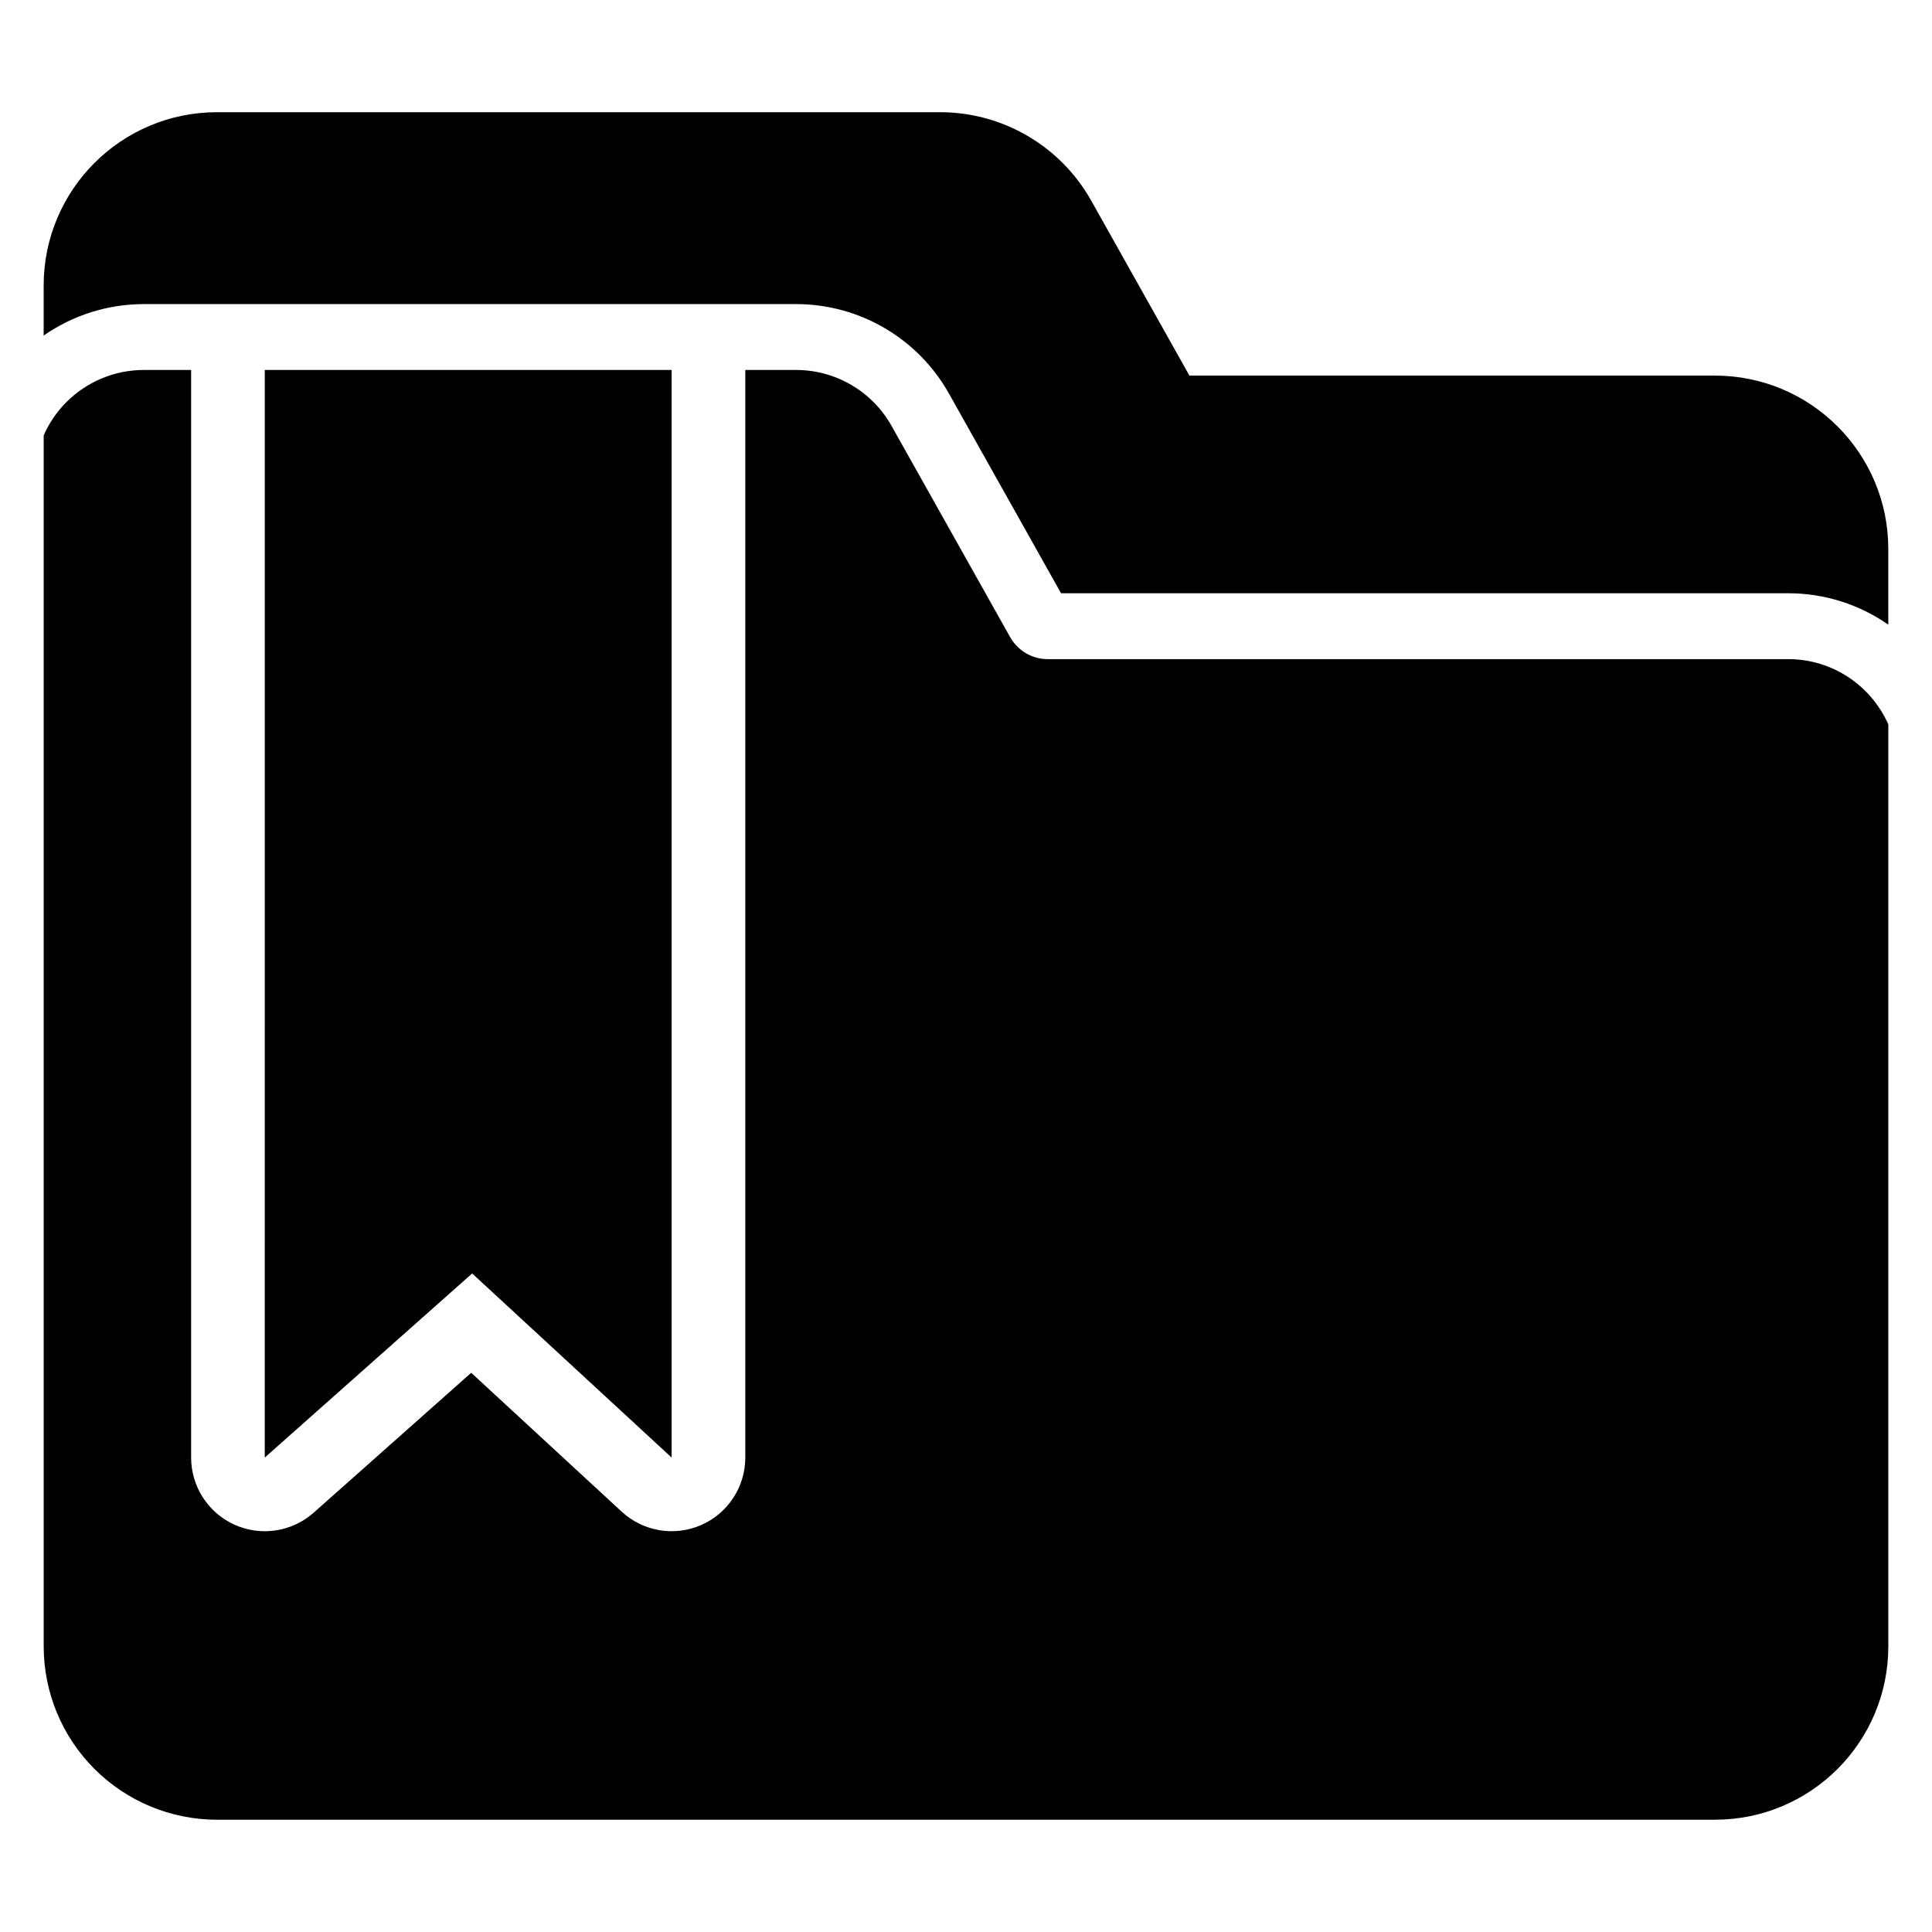 <?xml version="1.0" encoding="UTF-8"?>
<!-- Uploaded to: ICON Repo, www.iconrepo.com, Generator: ICON Repo Mixer Tools -->
<svg fill="#000000" width="800px" height="800px" version="1.1" viewBox="144 144 512 512" xmlns="http://www.w3.org/2000/svg">
 <path d="m194.65 242.05v288.22c0 7.688 4.508 14.648 11.52 17.805 7.008 3.148 15.215 1.895 20.961-3.203l41.746-37.074 39.879 36.812c5.695 5.258 13.969 6.648 21.07 3.535 7.098-3.102 11.688-10.125 11.688-17.879v-288.22h13.465c10.484 0 20.152 5.668 25.285 14.809 9.566 17.035 24.797 44.172 31.438 55.992 2.019 3.598 5.828 5.828 9.953 5.828h196.22c11.855 0 22.055 7.113 26.547 17.309v244.32c0 25.379-20.566 45.941-45.941 45.941l-396.96 0.004c-12.188-0.004-23.867-4.844-32.484-13.457-8.613-8.609-13.457-20.297-13.457-32.488v-320.93c1.438-3.262 3.473-6.262 6.039-8.828 5.438-5.441 12.816-8.5 20.508-8.5h12.531zm19.52 0h107.82v288.22l-52.863-48.789-54.961 48.789zm-58.598-9.125v-13.25c0-25.375 20.57-45.941 45.941-45.941h191.62c16.609 0 31.93 8.969 40.059 23.449l26.023 46.355h139.26c25.375 0 45.941 20.566 45.941 45.941v20.062c-7.527-5.246-16.676-8.324-26.547-8.324h-192.68l-29.699-52.91c-8.219-14.645-23.707-23.719-40.508-23.719h-172.86c-9.559 0-18.812 2.949-26.547 8.336z" fill-rule="evenodd"/>
</svg>